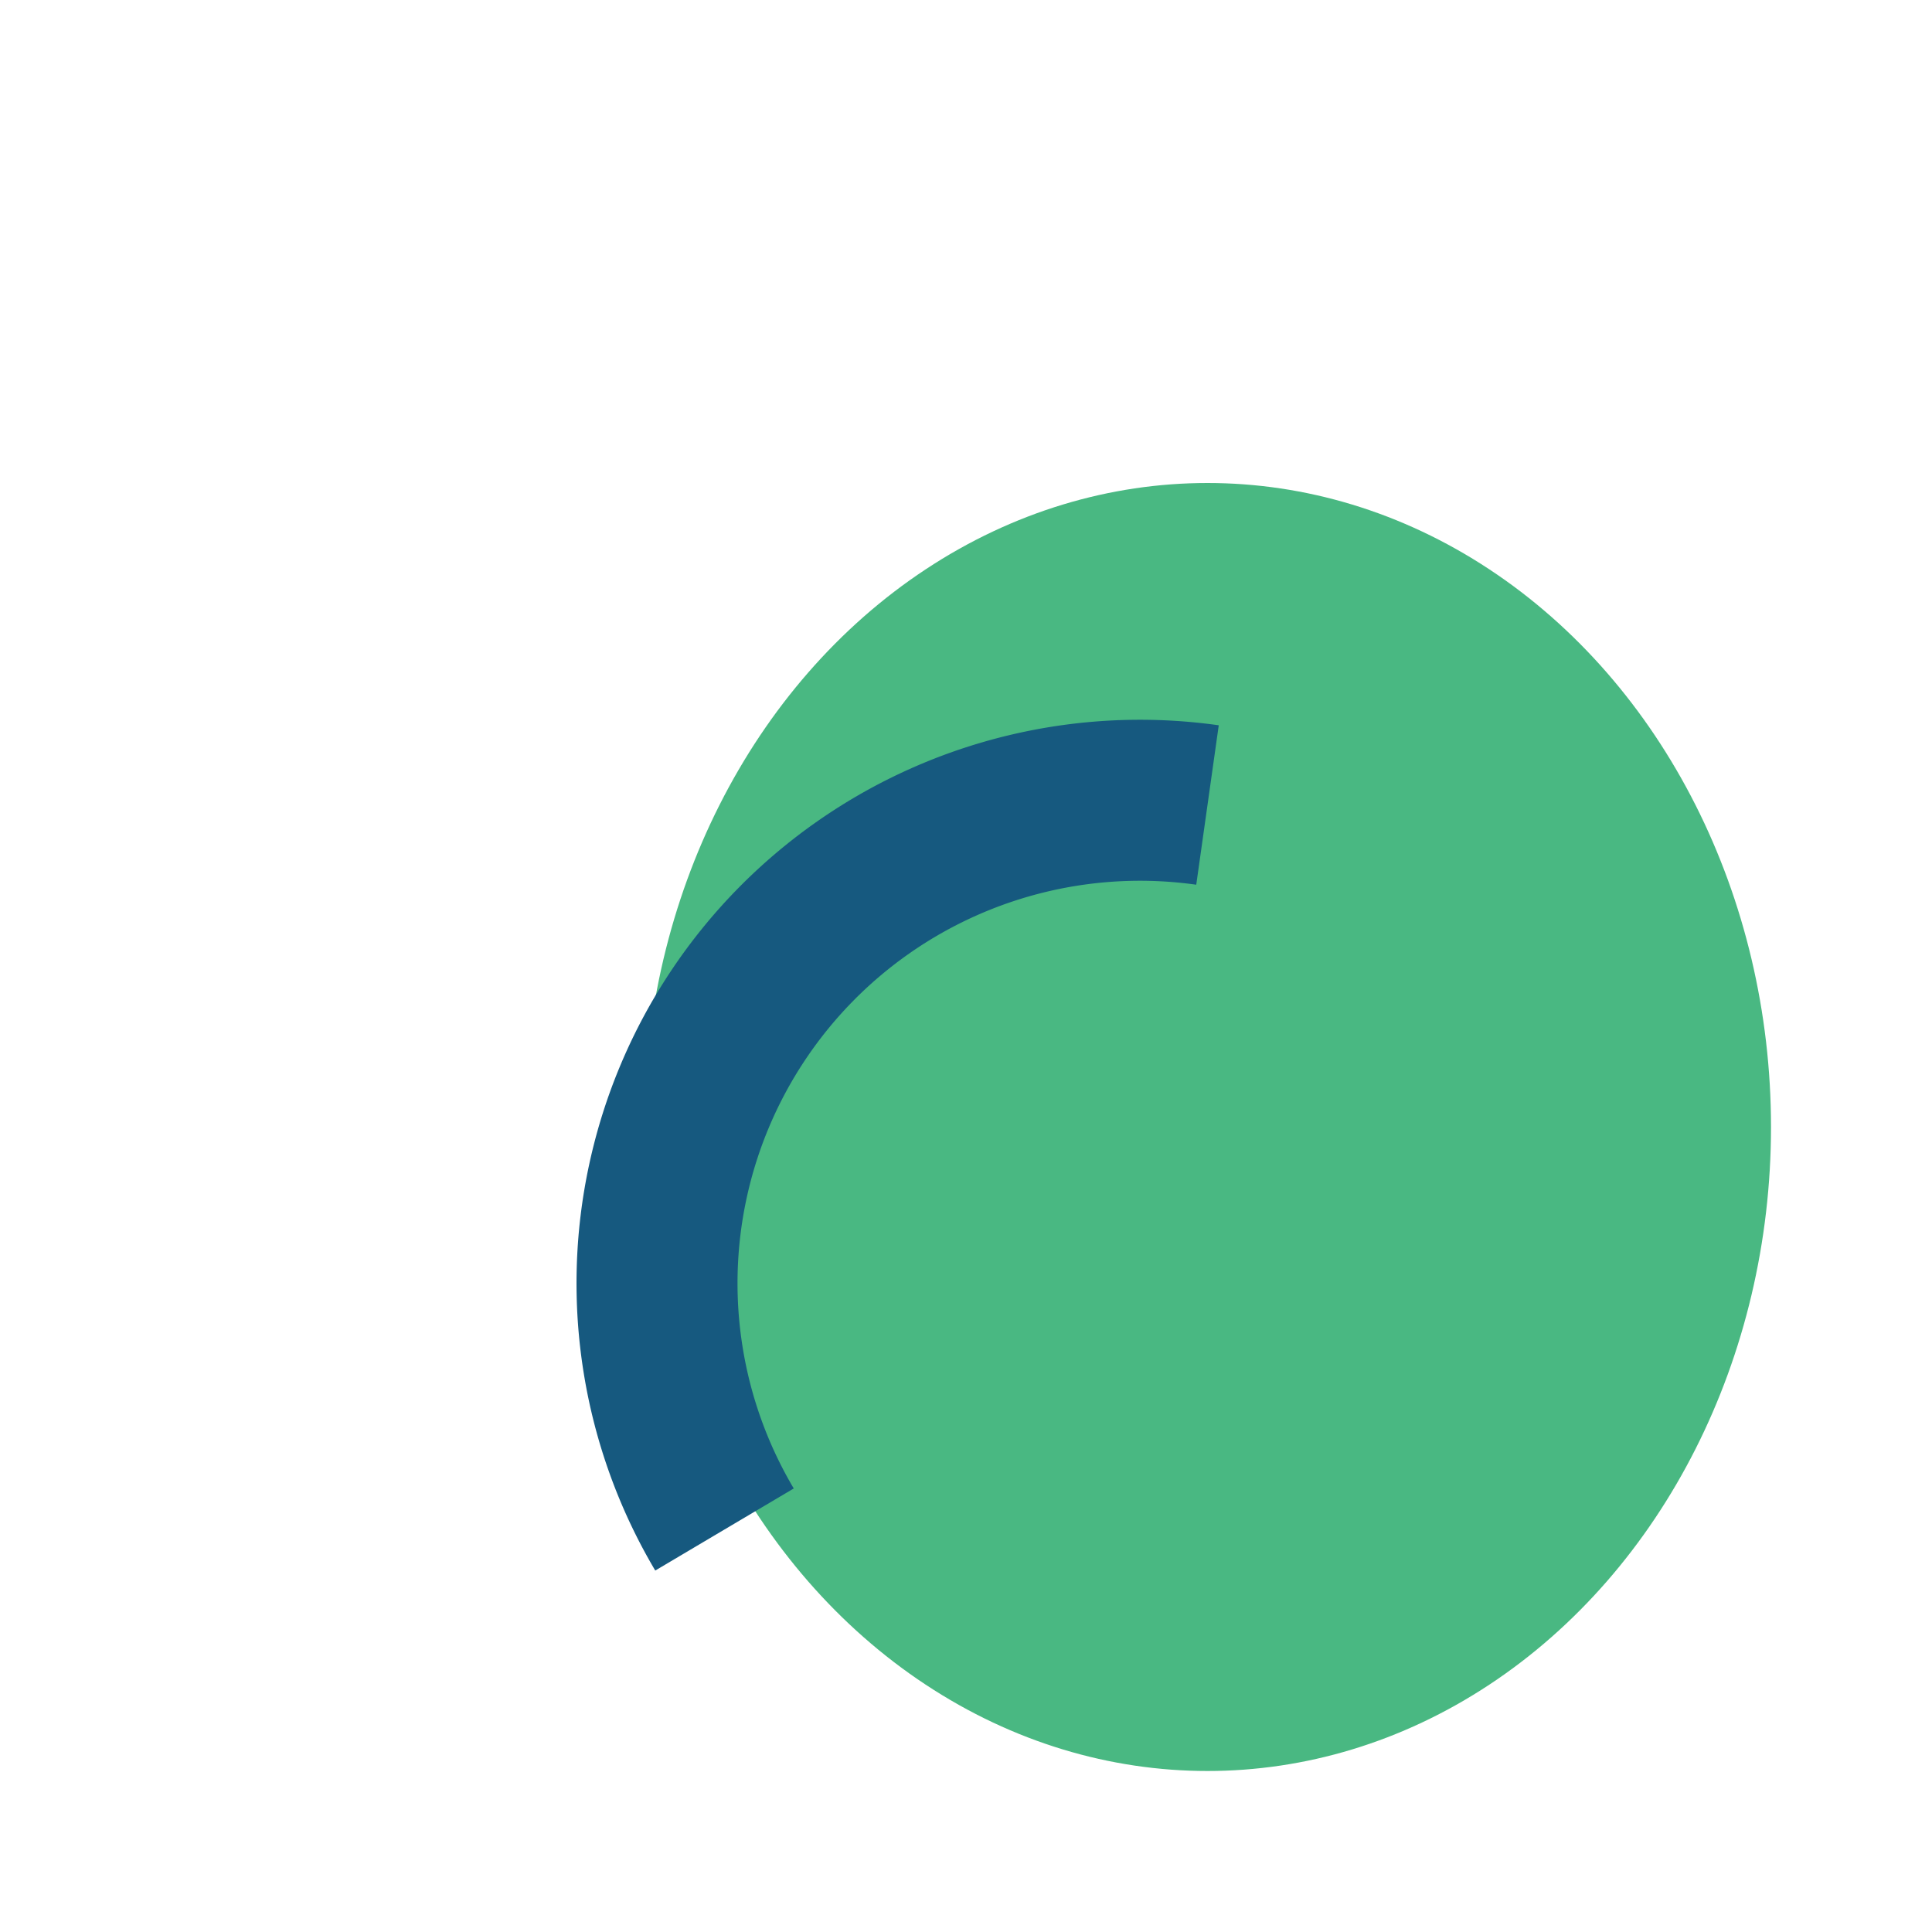 <?xml version="1.0" encoding="UTF-8"?>
<svg xmlns="http://www.w3.org/2000/svg" width="24" height="24" viewBox="0 0 24 24"><ellipse cx="15" cy="14" rx="7" ry="8" fill="#49B882"/><path d="M9 19a6 6 0 0 1 6-9" fill="none" stroke="#16597F" stroke-width="2"/></svg>